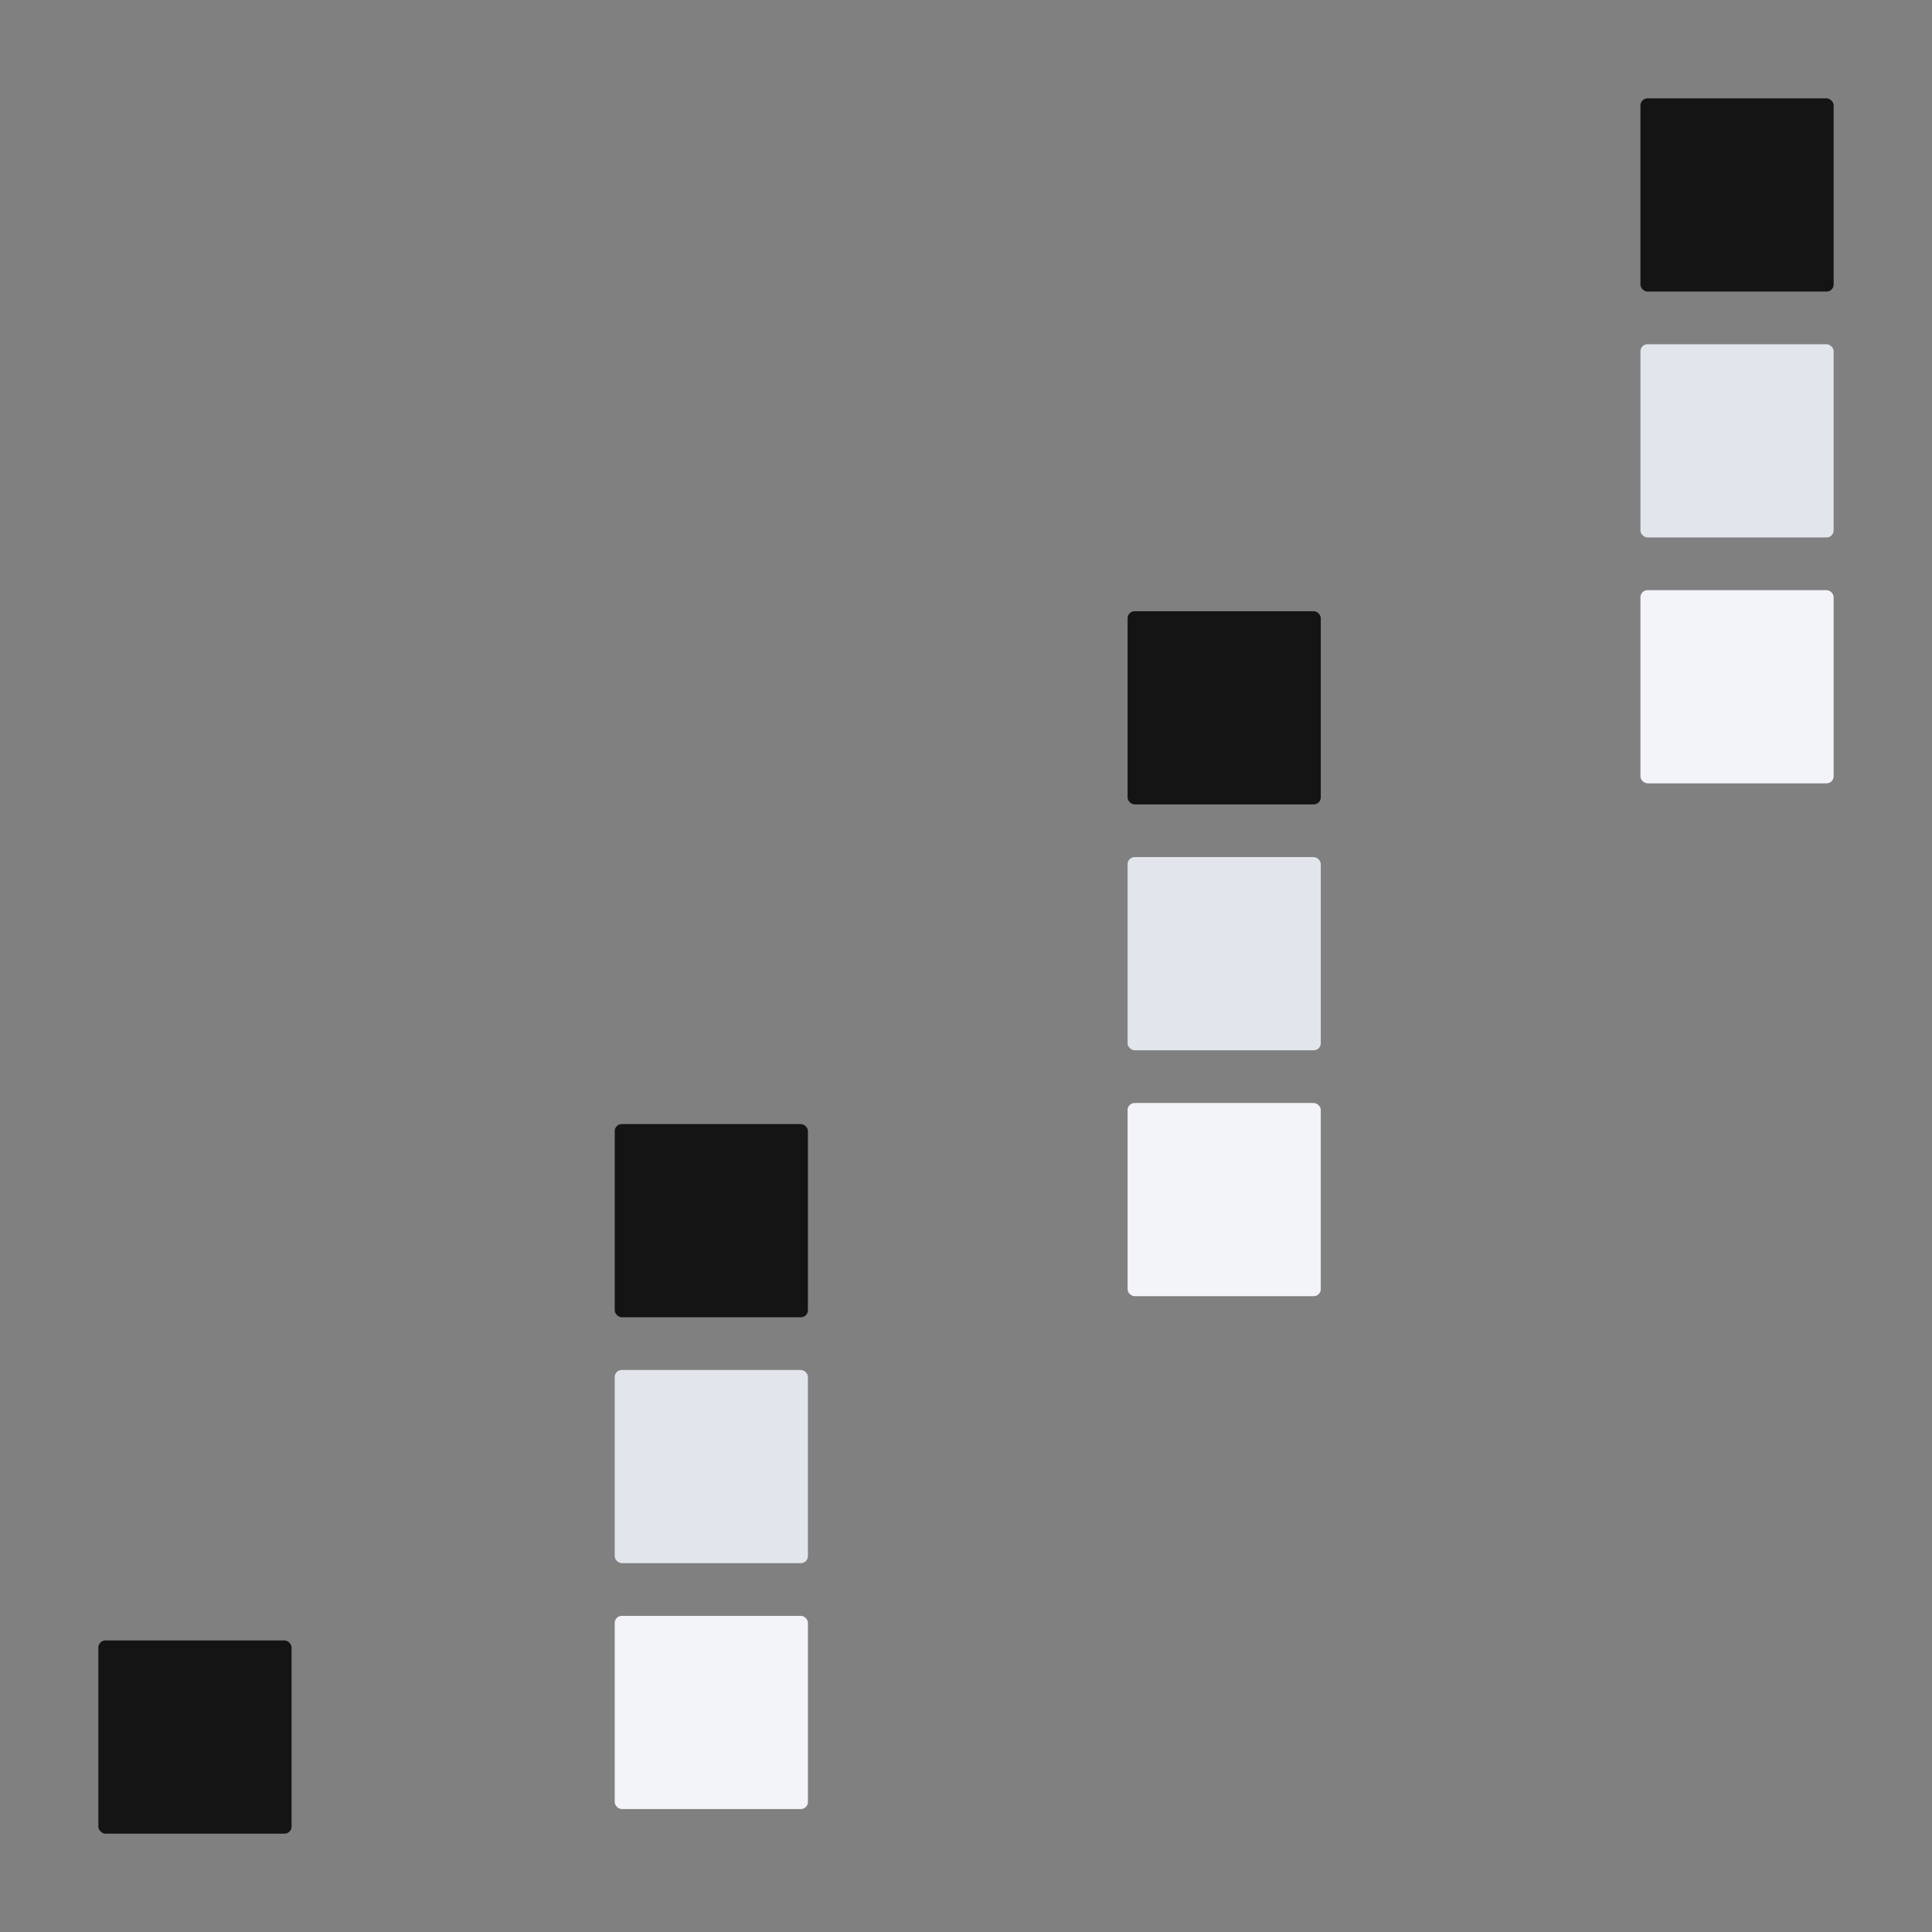 <svg width="550" height="550" viewBox="0 0 550 550" fill="none" xmlns="http://www.w3.org/2000/svg">
<rect x="0" y="0" width="550" height="550" fill="#808080" stroke="none"/>
<g clip-path="url(#clip0_7109_18122)">
<rect x="28" y="467" width="55" height="55" rx="2" fill="#141414"/>
</g>
<rect width="55" height="55" rx="2" transform="matrix(0 -1 -1 0 522 223)" fill="#F2F4F9"/>
<rect width="55" height="55" rx="2" transform="matrix(0 -1 -1 0 522 153)" fill="#E2E5EC"/>
<rect width="55" height="55" rx="2" transform="matrix(0 -1 -1 0 522 83)" fill="#141414"/>
<rect width="55" height="55" rx="2" transform="matrix(0 -1 -1 0 230 515)" fill="#F2F4F9"/>
<rect width="55" height="55" rx="2" transform="matrix(0 -1 -1 0 230 445)" fill="#E2E5EC"/>
<rect width="55" height="55" rx="2" transform="matrix(0 -1 -1 0 230 375)" fill="#141414"/>
<rect width="55" height="55" rx="2" transform="matrix(0 -1 -1 0 376 369)" fill="#F2F4F9"/>
<rect width="55" height="55" rx="2" transform="matrix(0 -1 -1 0 376 299)" fill="#E2E5EC"/>
<rect width="55" height="55" rx="2" transform="matrix(0 -1 -1 0 376 229)" fill="#141414"/>
<defs>
<clipPath id="clip0_7109_18122">
<rect width="55" height="55" fill="white" transform="translate(28 467)"/>
</clipPath>
</defs>
</svg>
